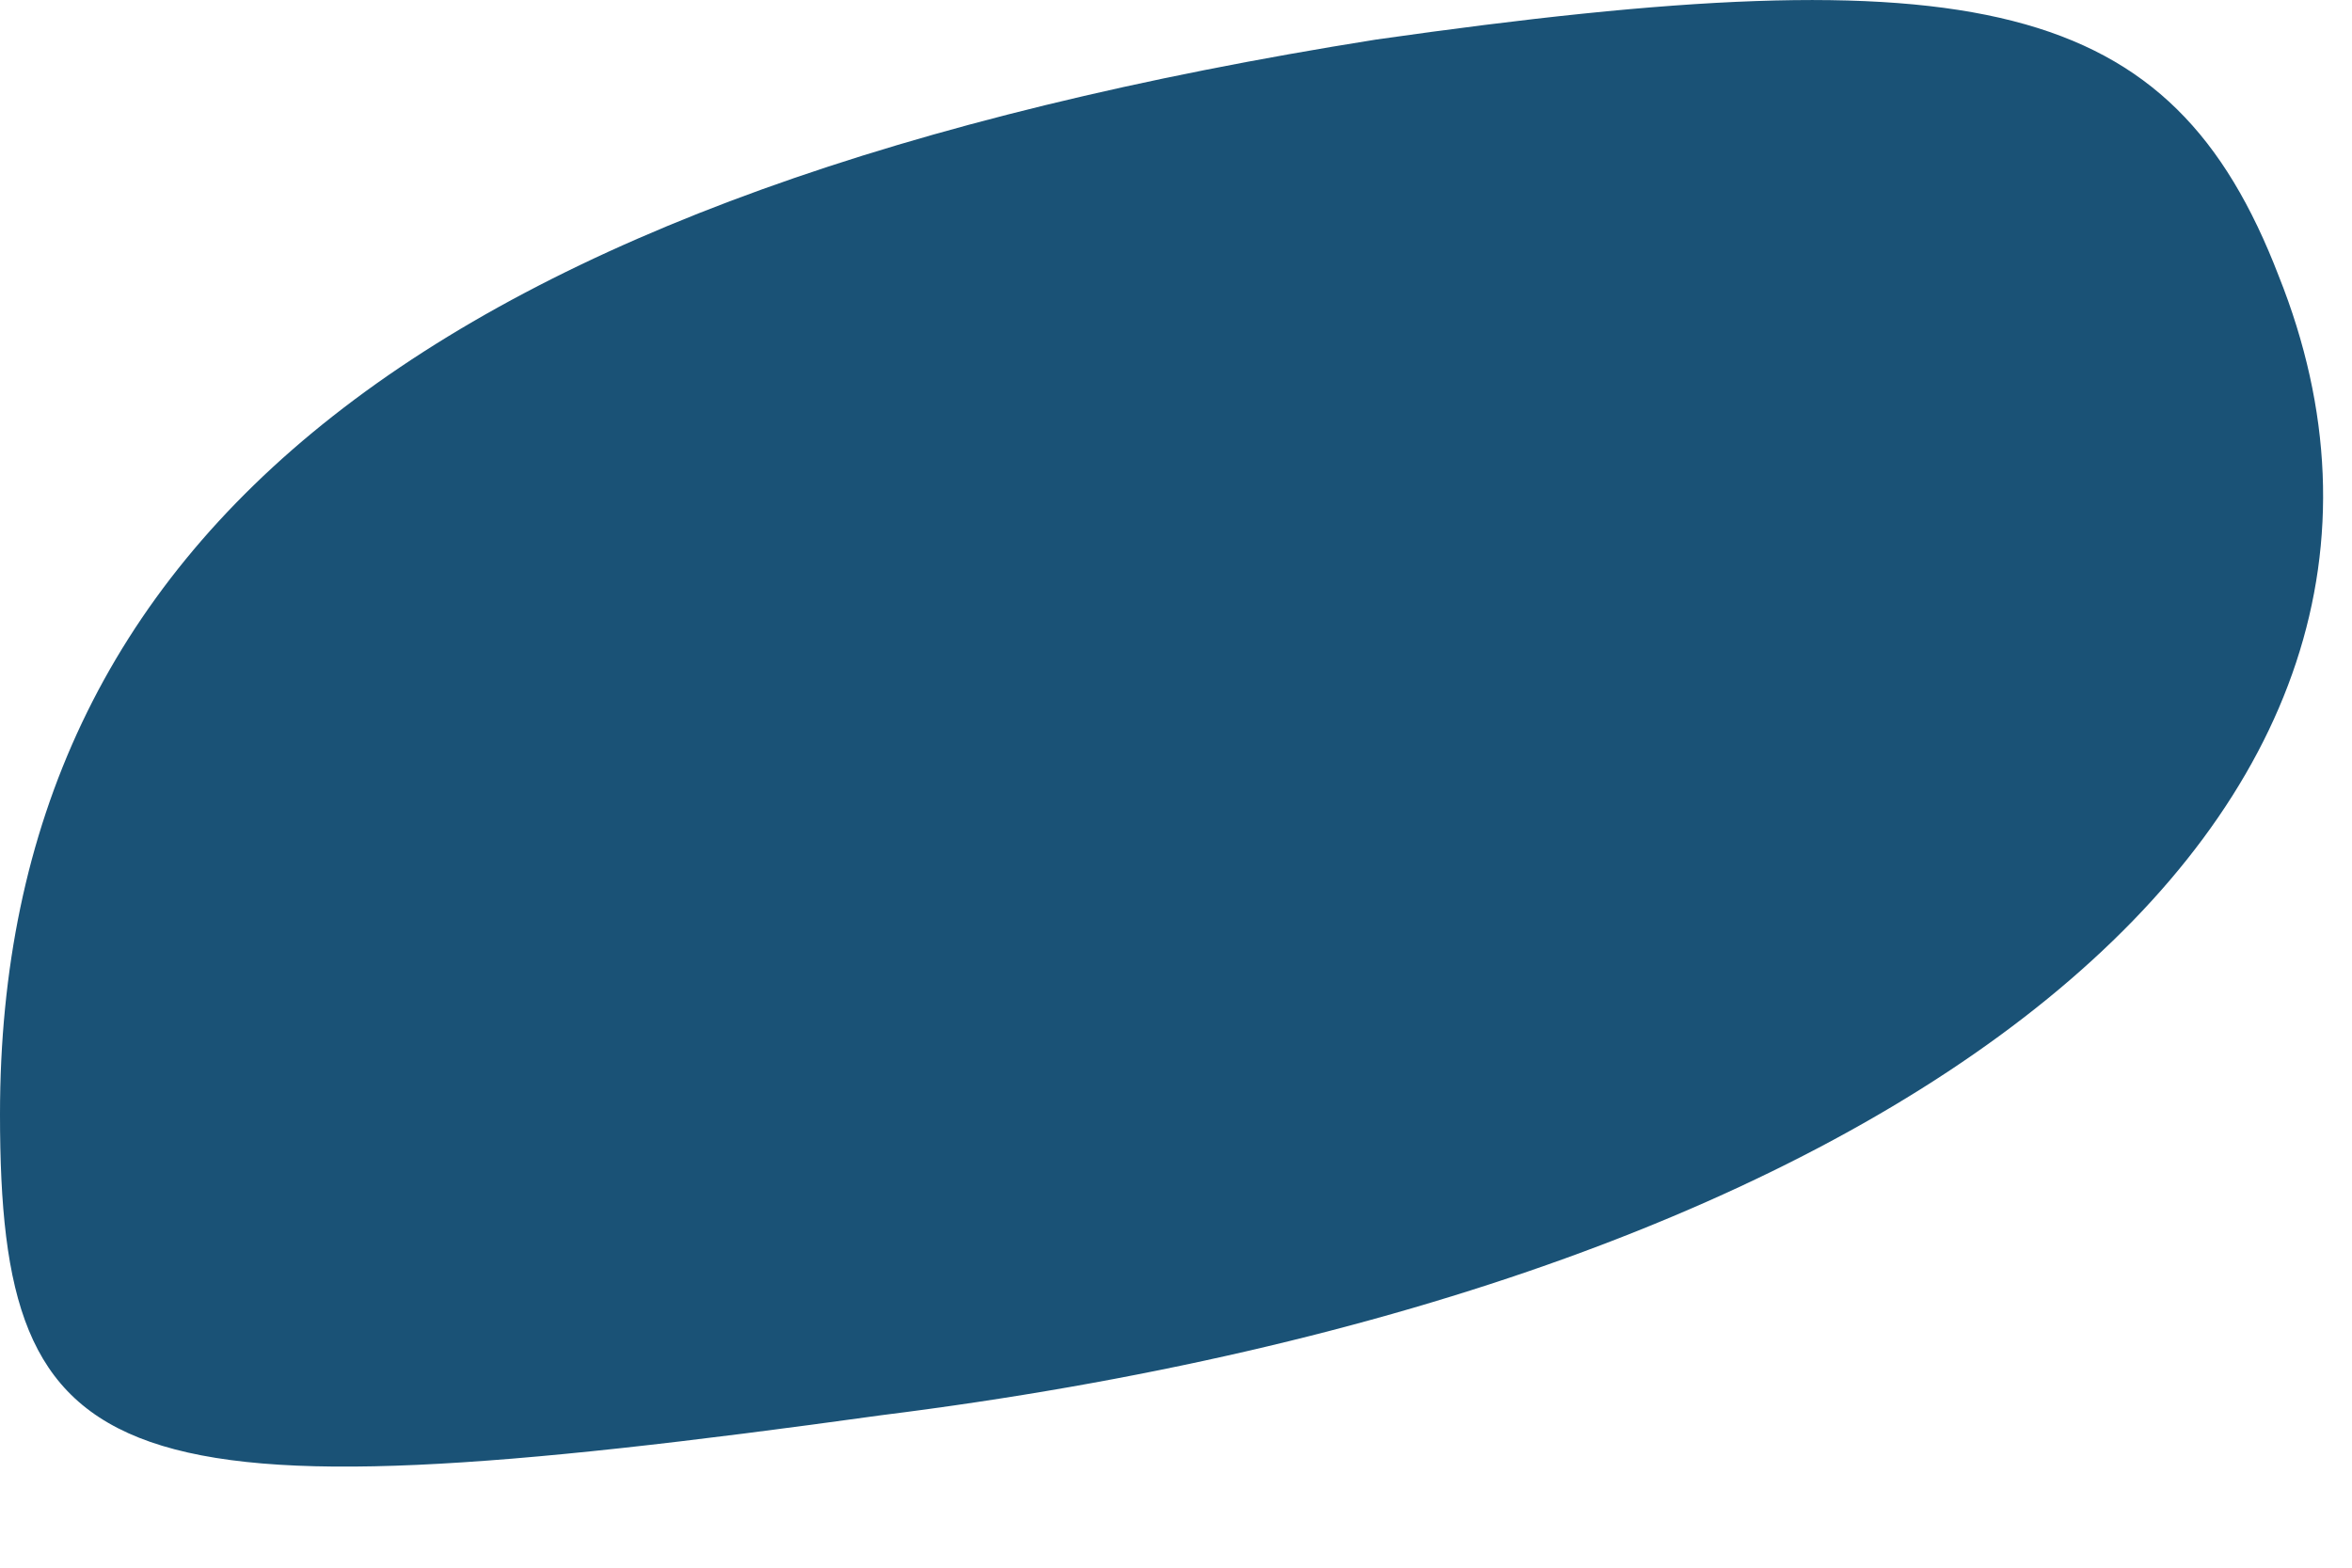 <?xml version="1.0" encoding="utf-8"?>
<svg xmlns="http://www.w3.org/2000/svg" fill="none" height="100%" overflow="visible" preserveAspectRatio="none" style="display: block;" viewBox="0 0 6 4" width="100%">
<path d="M0 2.843C0 1.363 1.097 0.485 3.51 0.101C5.045 -0.118 5.539 -0.008 5.813 0.704C6.361 2.075 4.881 3.282 2.248 3.611C0.274 3.885 0 3.775 0 2.843Z" fill="#1A5276" id="Vector"/>
</svg>